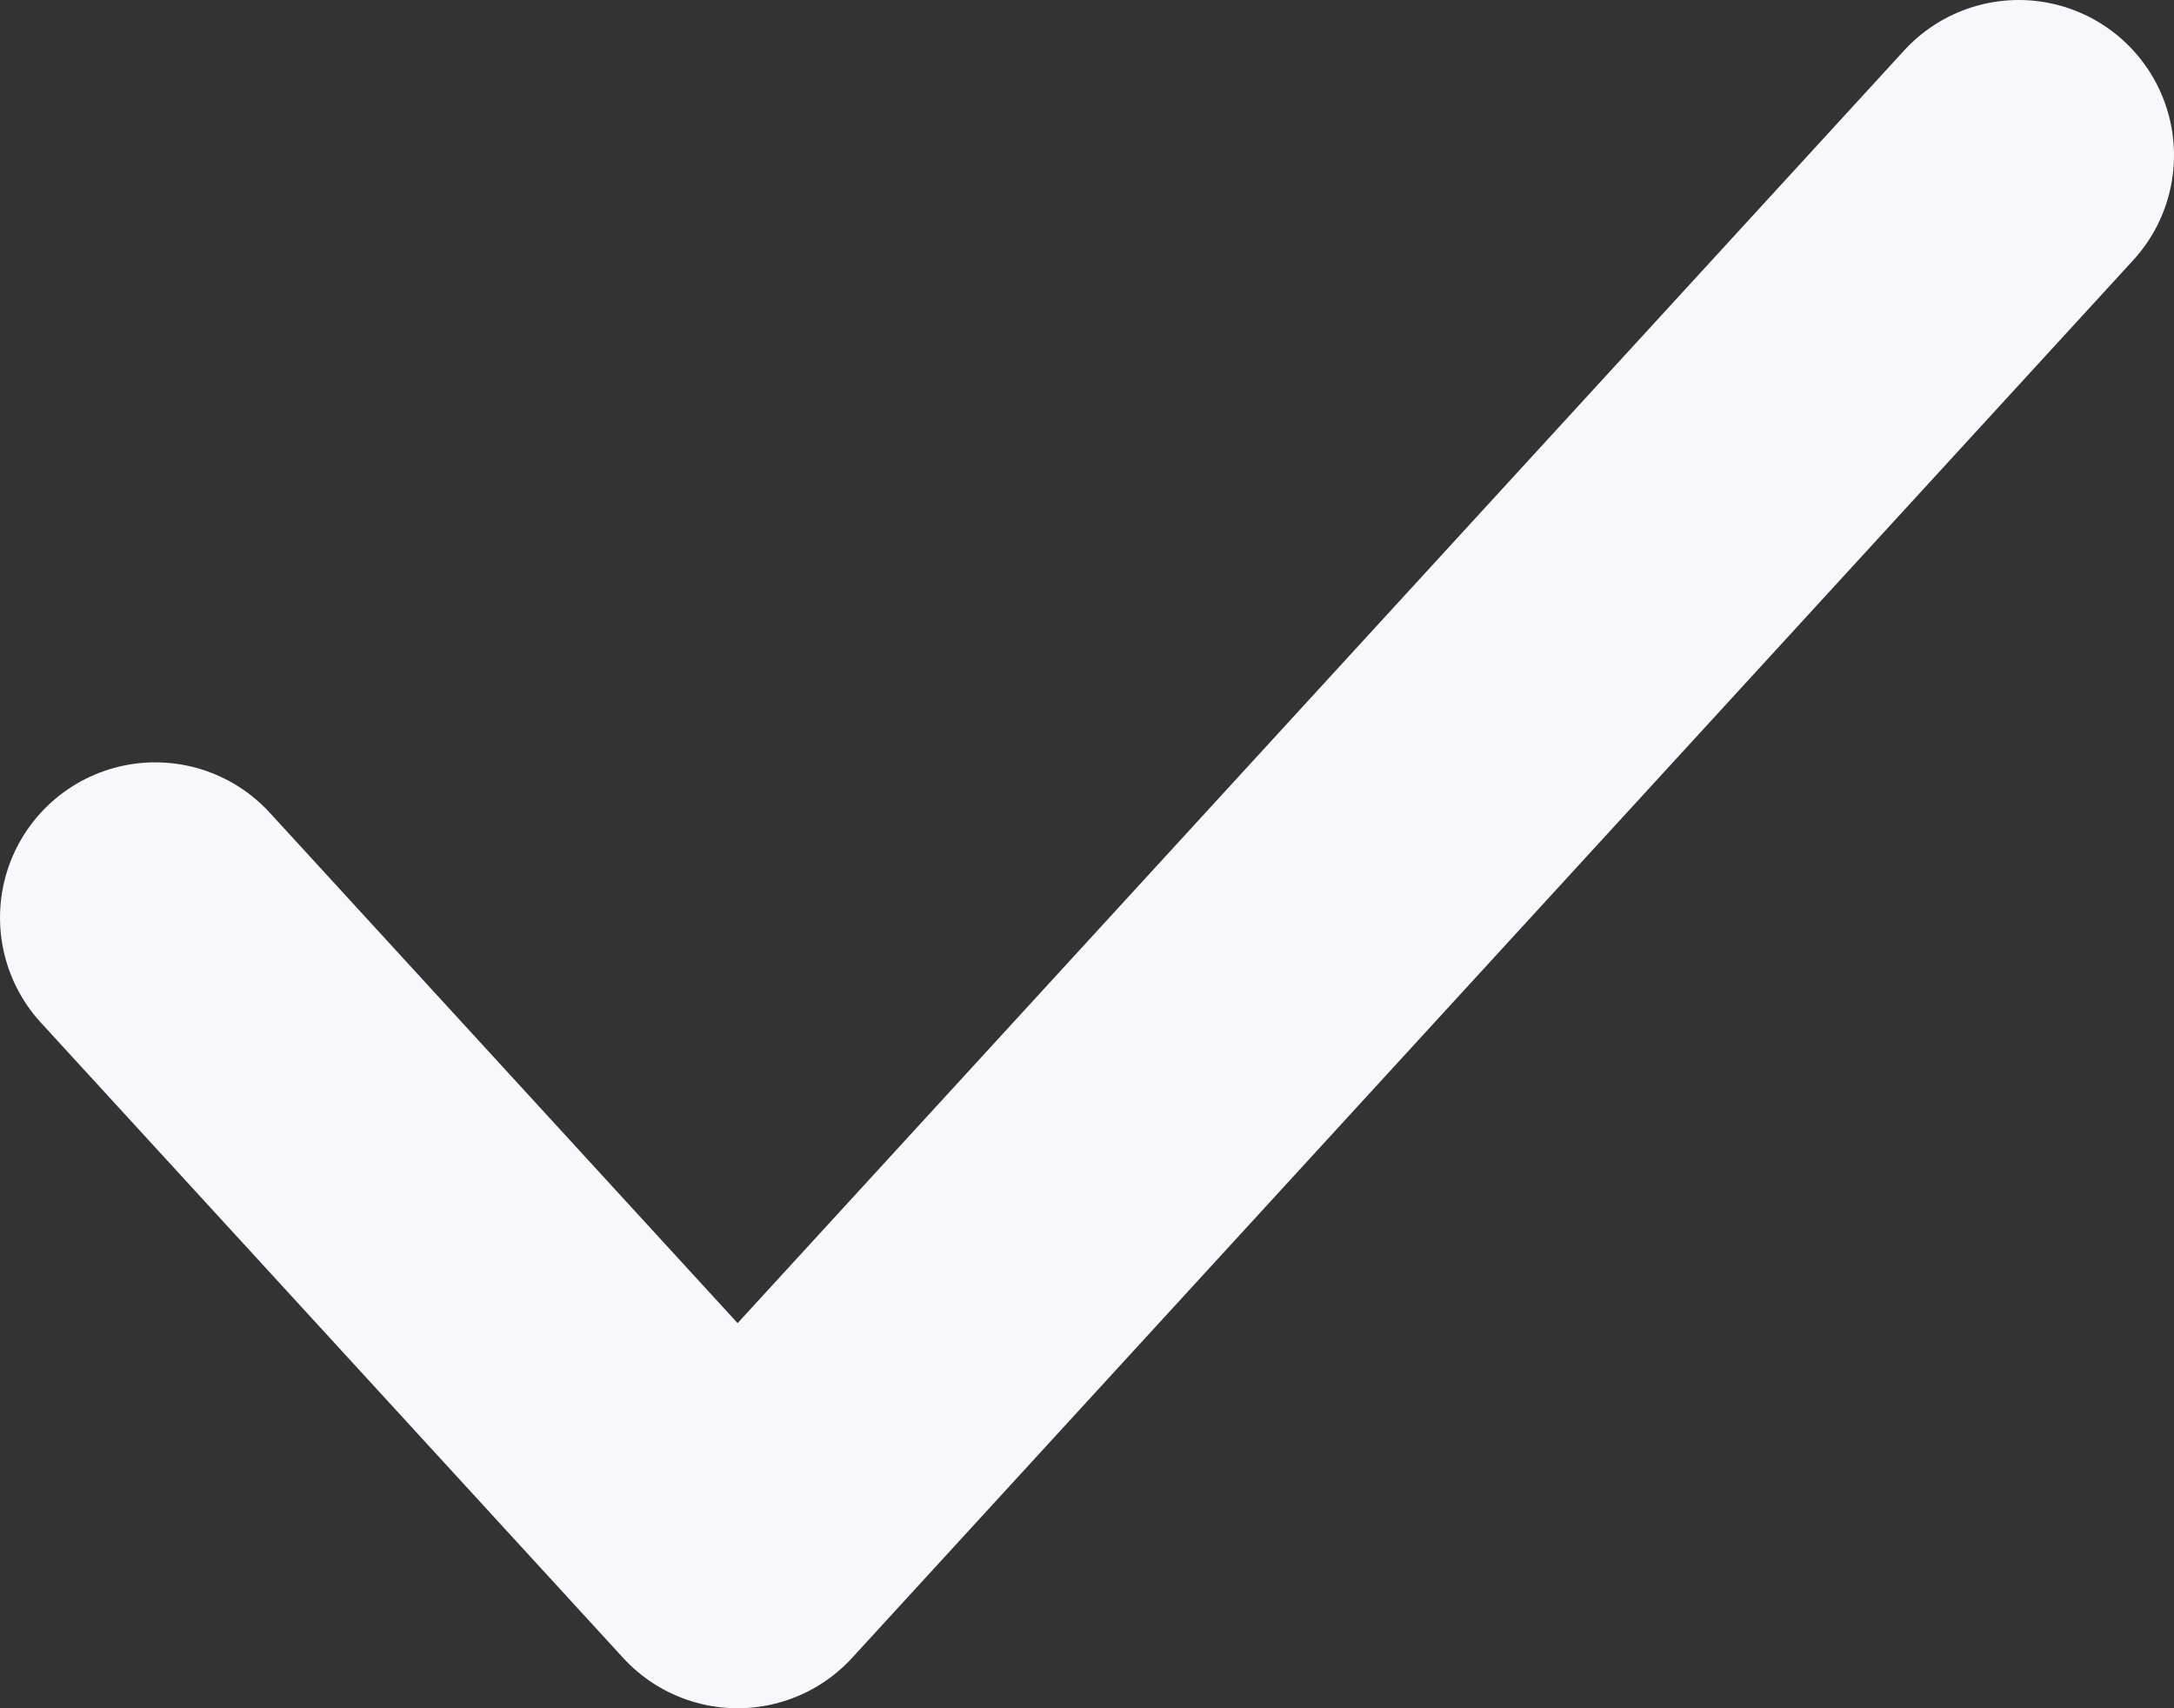 <svg width="14" height="11" viewBox="0 0 14 11" fill="none" xmlns="http://www.w3.org/2000/svg">
	<rect x="0" y="0" width="14" height="11" fill="#333333" stroke="none"/>
	<path d="M13 1L4.75 10L1 5.909" stroke="#F7F7FC" stroke-width="2" stroke-linecap="round" stroke-linejoin="round"/>
</svg>
